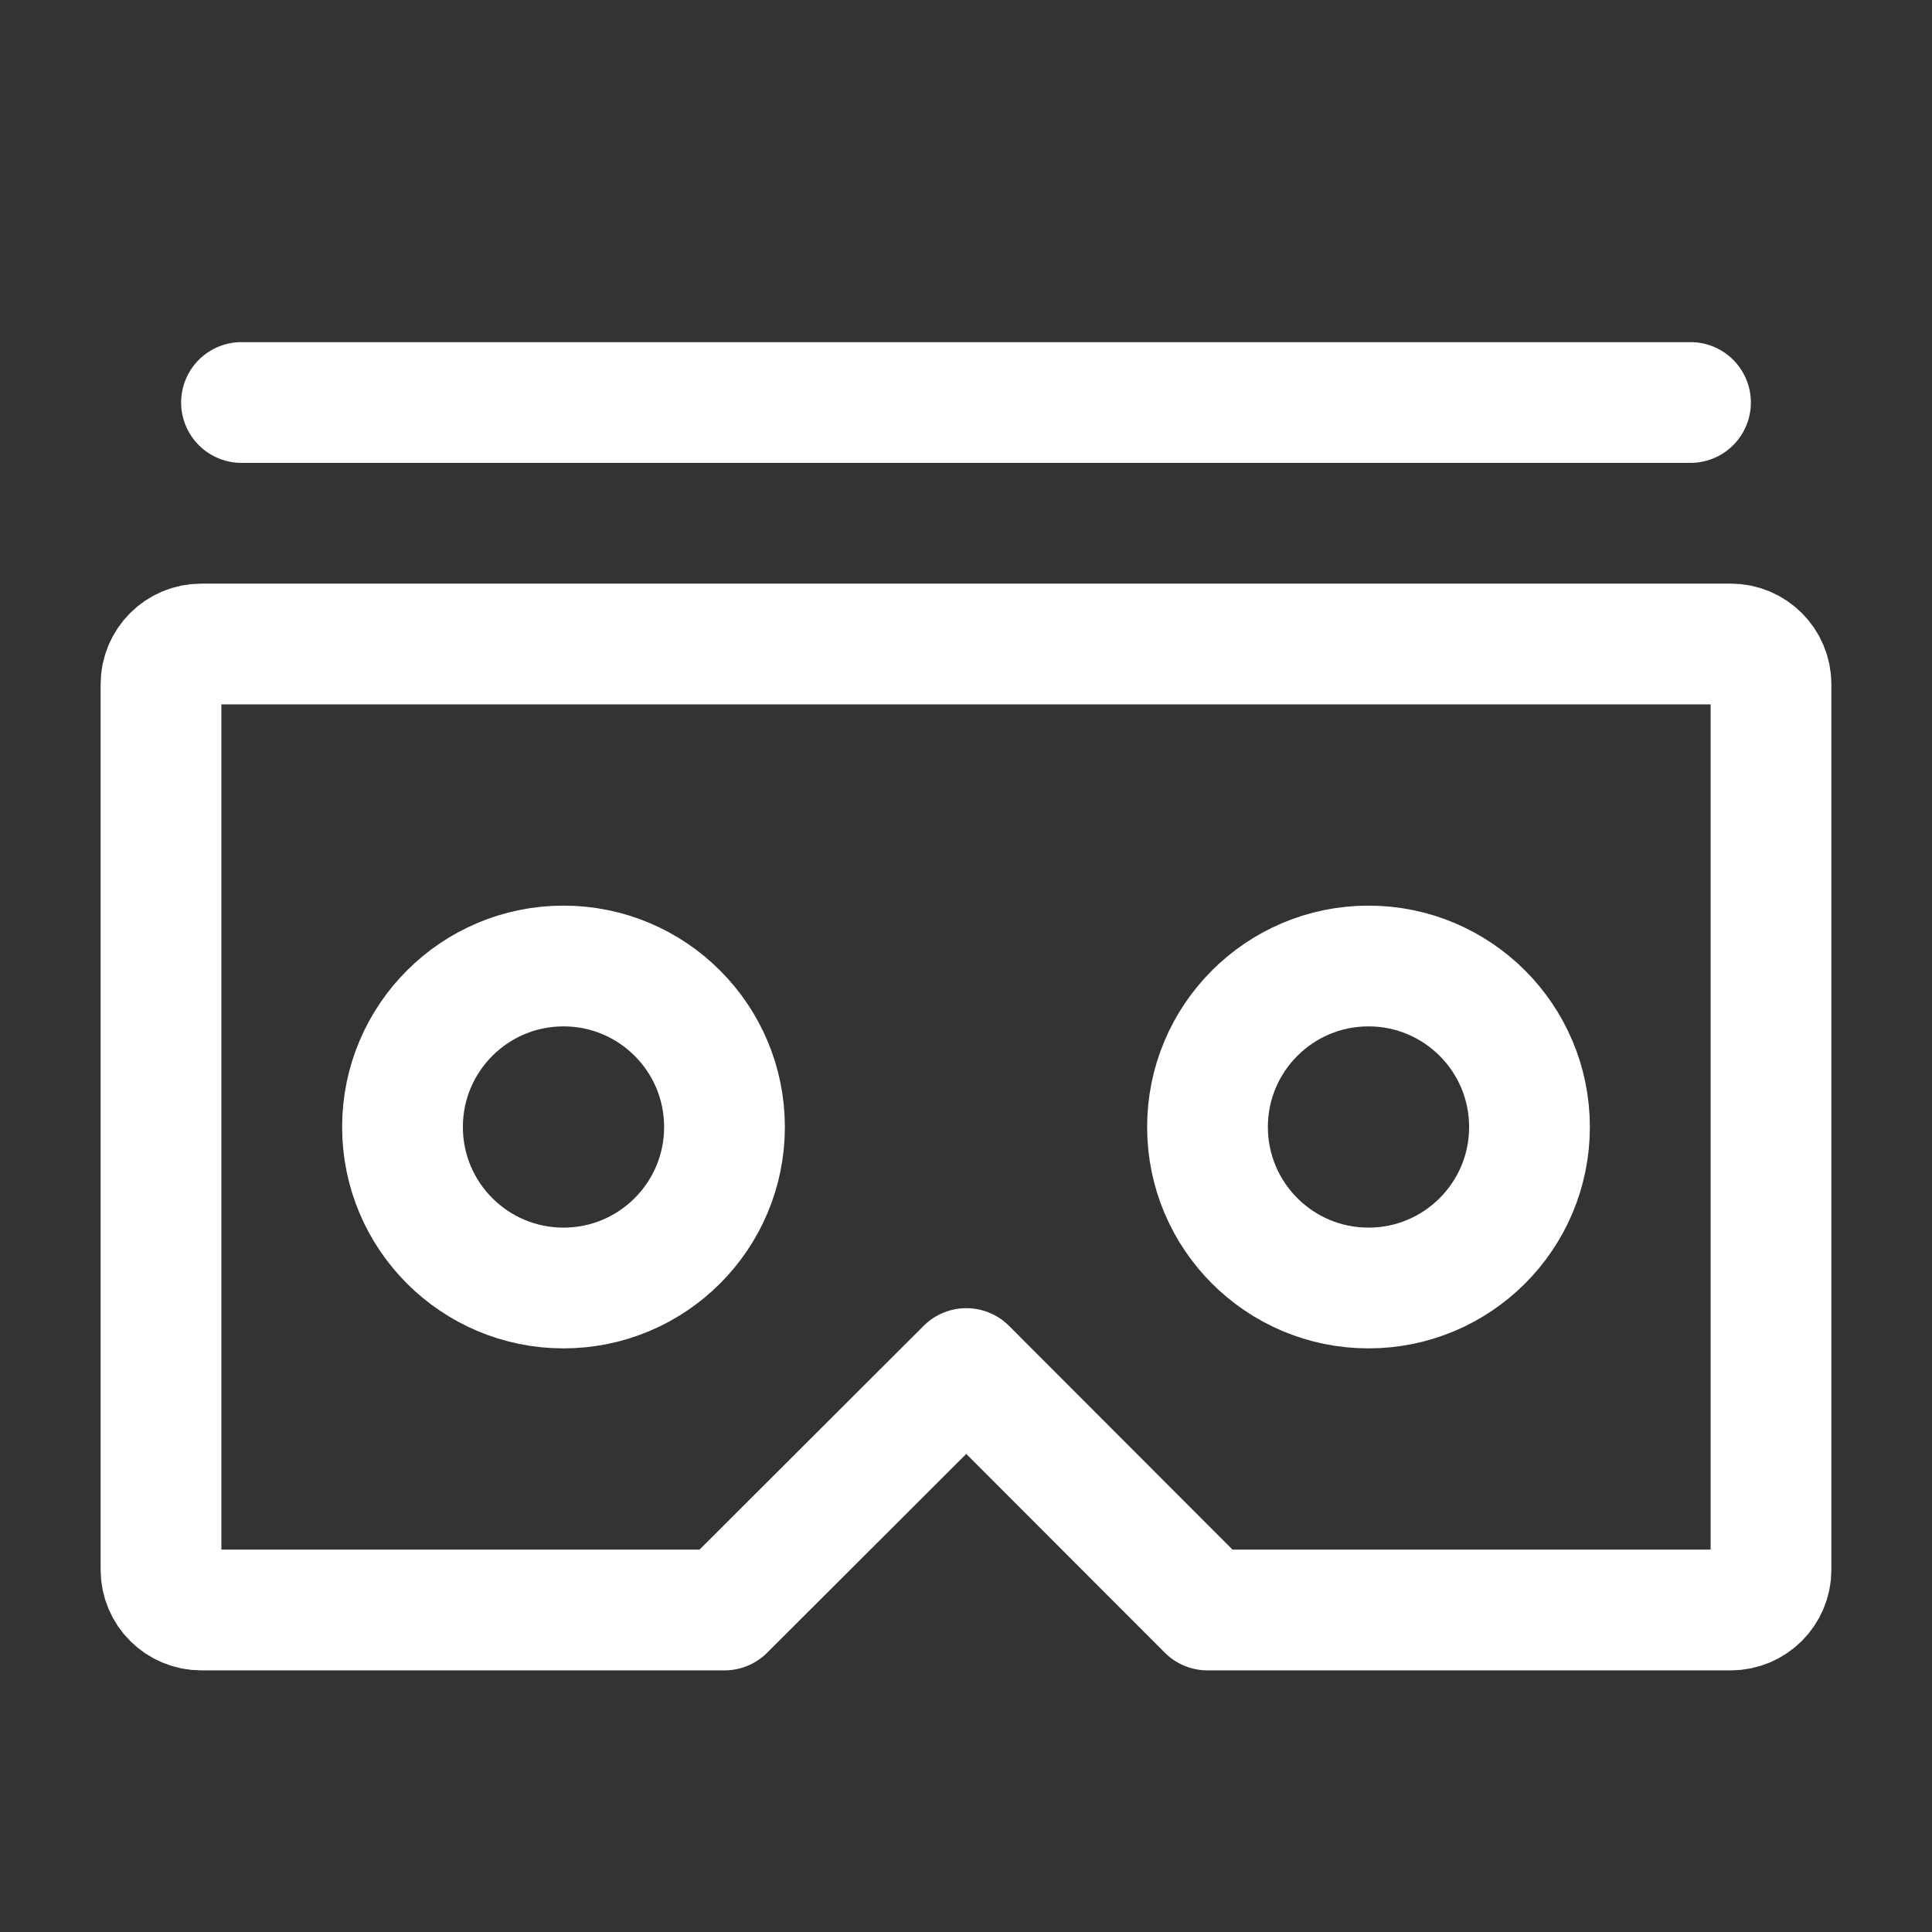 <?xml version="1.0" encoding="UTF-8"?><svg width="24" height="24" viewBox="0 0 48 48" fill="none" xmlns="http://www.w3.org/2000/svg"><rect x="0" y="0" width="48" height="48" fill="#333333" stroke="none"/><path d="M5 16H43C43.552 16 44 16.448 44 17V39C44 39.552 43.552 40 43 40H30L24.008 34.001L18 40H5C4.448 40 4 39.552 4 39V17C4 16.448 4.448 16 5 16Z" fill="none" stroke="#fff" stroke-width="3" stroke-linejoin="round"/><path d="M14 32C16.209 32 18 30.209 18 28C18 25.791 16.209 24 14 24C11.791 24 10 25.791 10 28C10 30.209 11.791 32 14 32Z" fill="none" stroke="#fff" stroke-width="3" stroke-linecap="round" stroke-linejoin="round"/><path d="M34 32C36.209 32 38 30.209 38 28C38 25.791 36.209 24 34 24C31.791 24 30 25.791 30 28C30 30.209 31.791 32 34 32Z" fill="none" stroke="#fff" stroke-width="3" stroke-linecap="round" stroke-linejoin="round"/><path fill-rule="evenodd" clip-rule="evenodd" d="M6 10H42H6Z" fill="none"/><path d="M6 10H42" stroke="#fff" stroke-width="3" stroke-linecap="round" stroke-linejoin="round"/></svg>